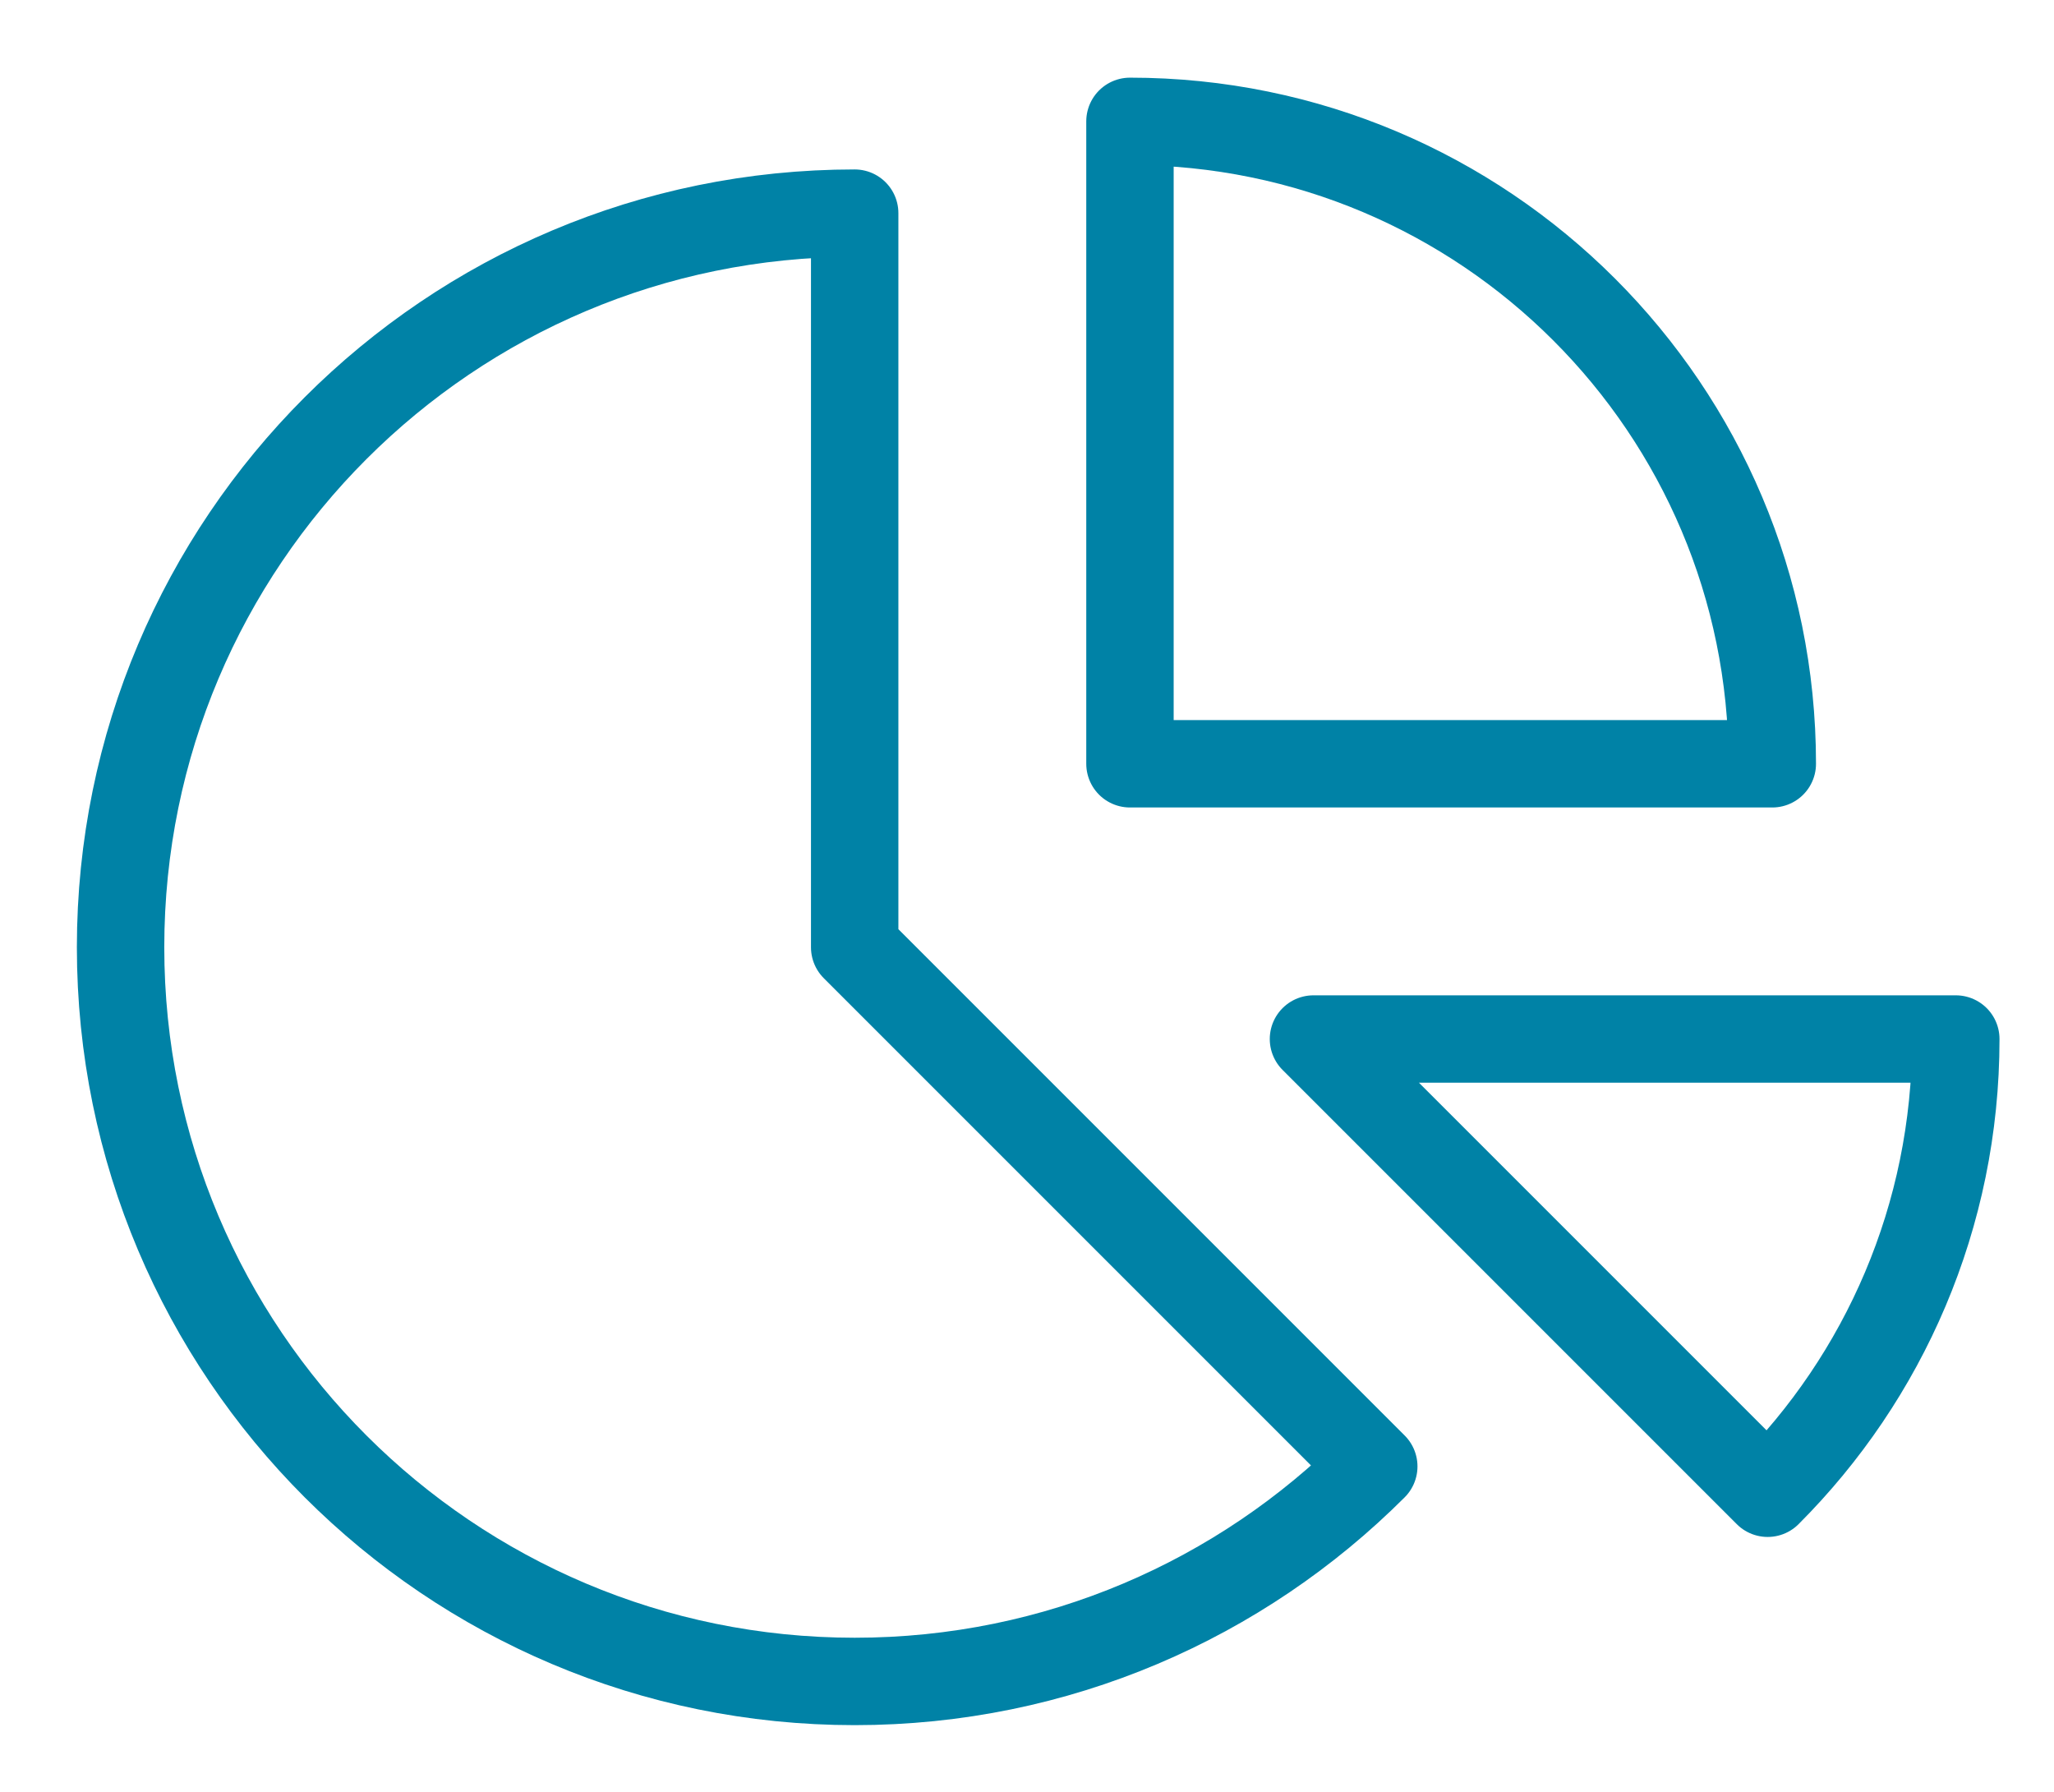 <svg width="47" height="41" viewBox="0 0 47 41" fill="none" xmlns="http://www.w3.org/2000/svg">
<path d="M40.448 34.167L30.055 23.774H44.753C44.753 27.833 43.108 31.508 40.448 34.167Z" stroke="#0082A6" stroke-width="2" stroke-linecap="round" stroke-linejoin="round"/>
<path d="M40.554 17.476C40.554 9.358 33.973 2.777 25.856 2.777V17.476H40.554Z" stroke="#0082A6" stroke-width="2" stroke-linecap="round" stroke-linejoin="round"/>
<path d="M2.759 21.675C2.759 30.952 10.279 38.473 19.557 38.473C24.195 38.473 28.395 36.593 31.435 33.553L19.557 21.675V4.877C10.279 4.877 2.759 12.398 2.759 21.675Z" stroke="#0082A6" stroke-width="2" stroke-linecap="round" stroke-linejoin="round"/>
</svg>

